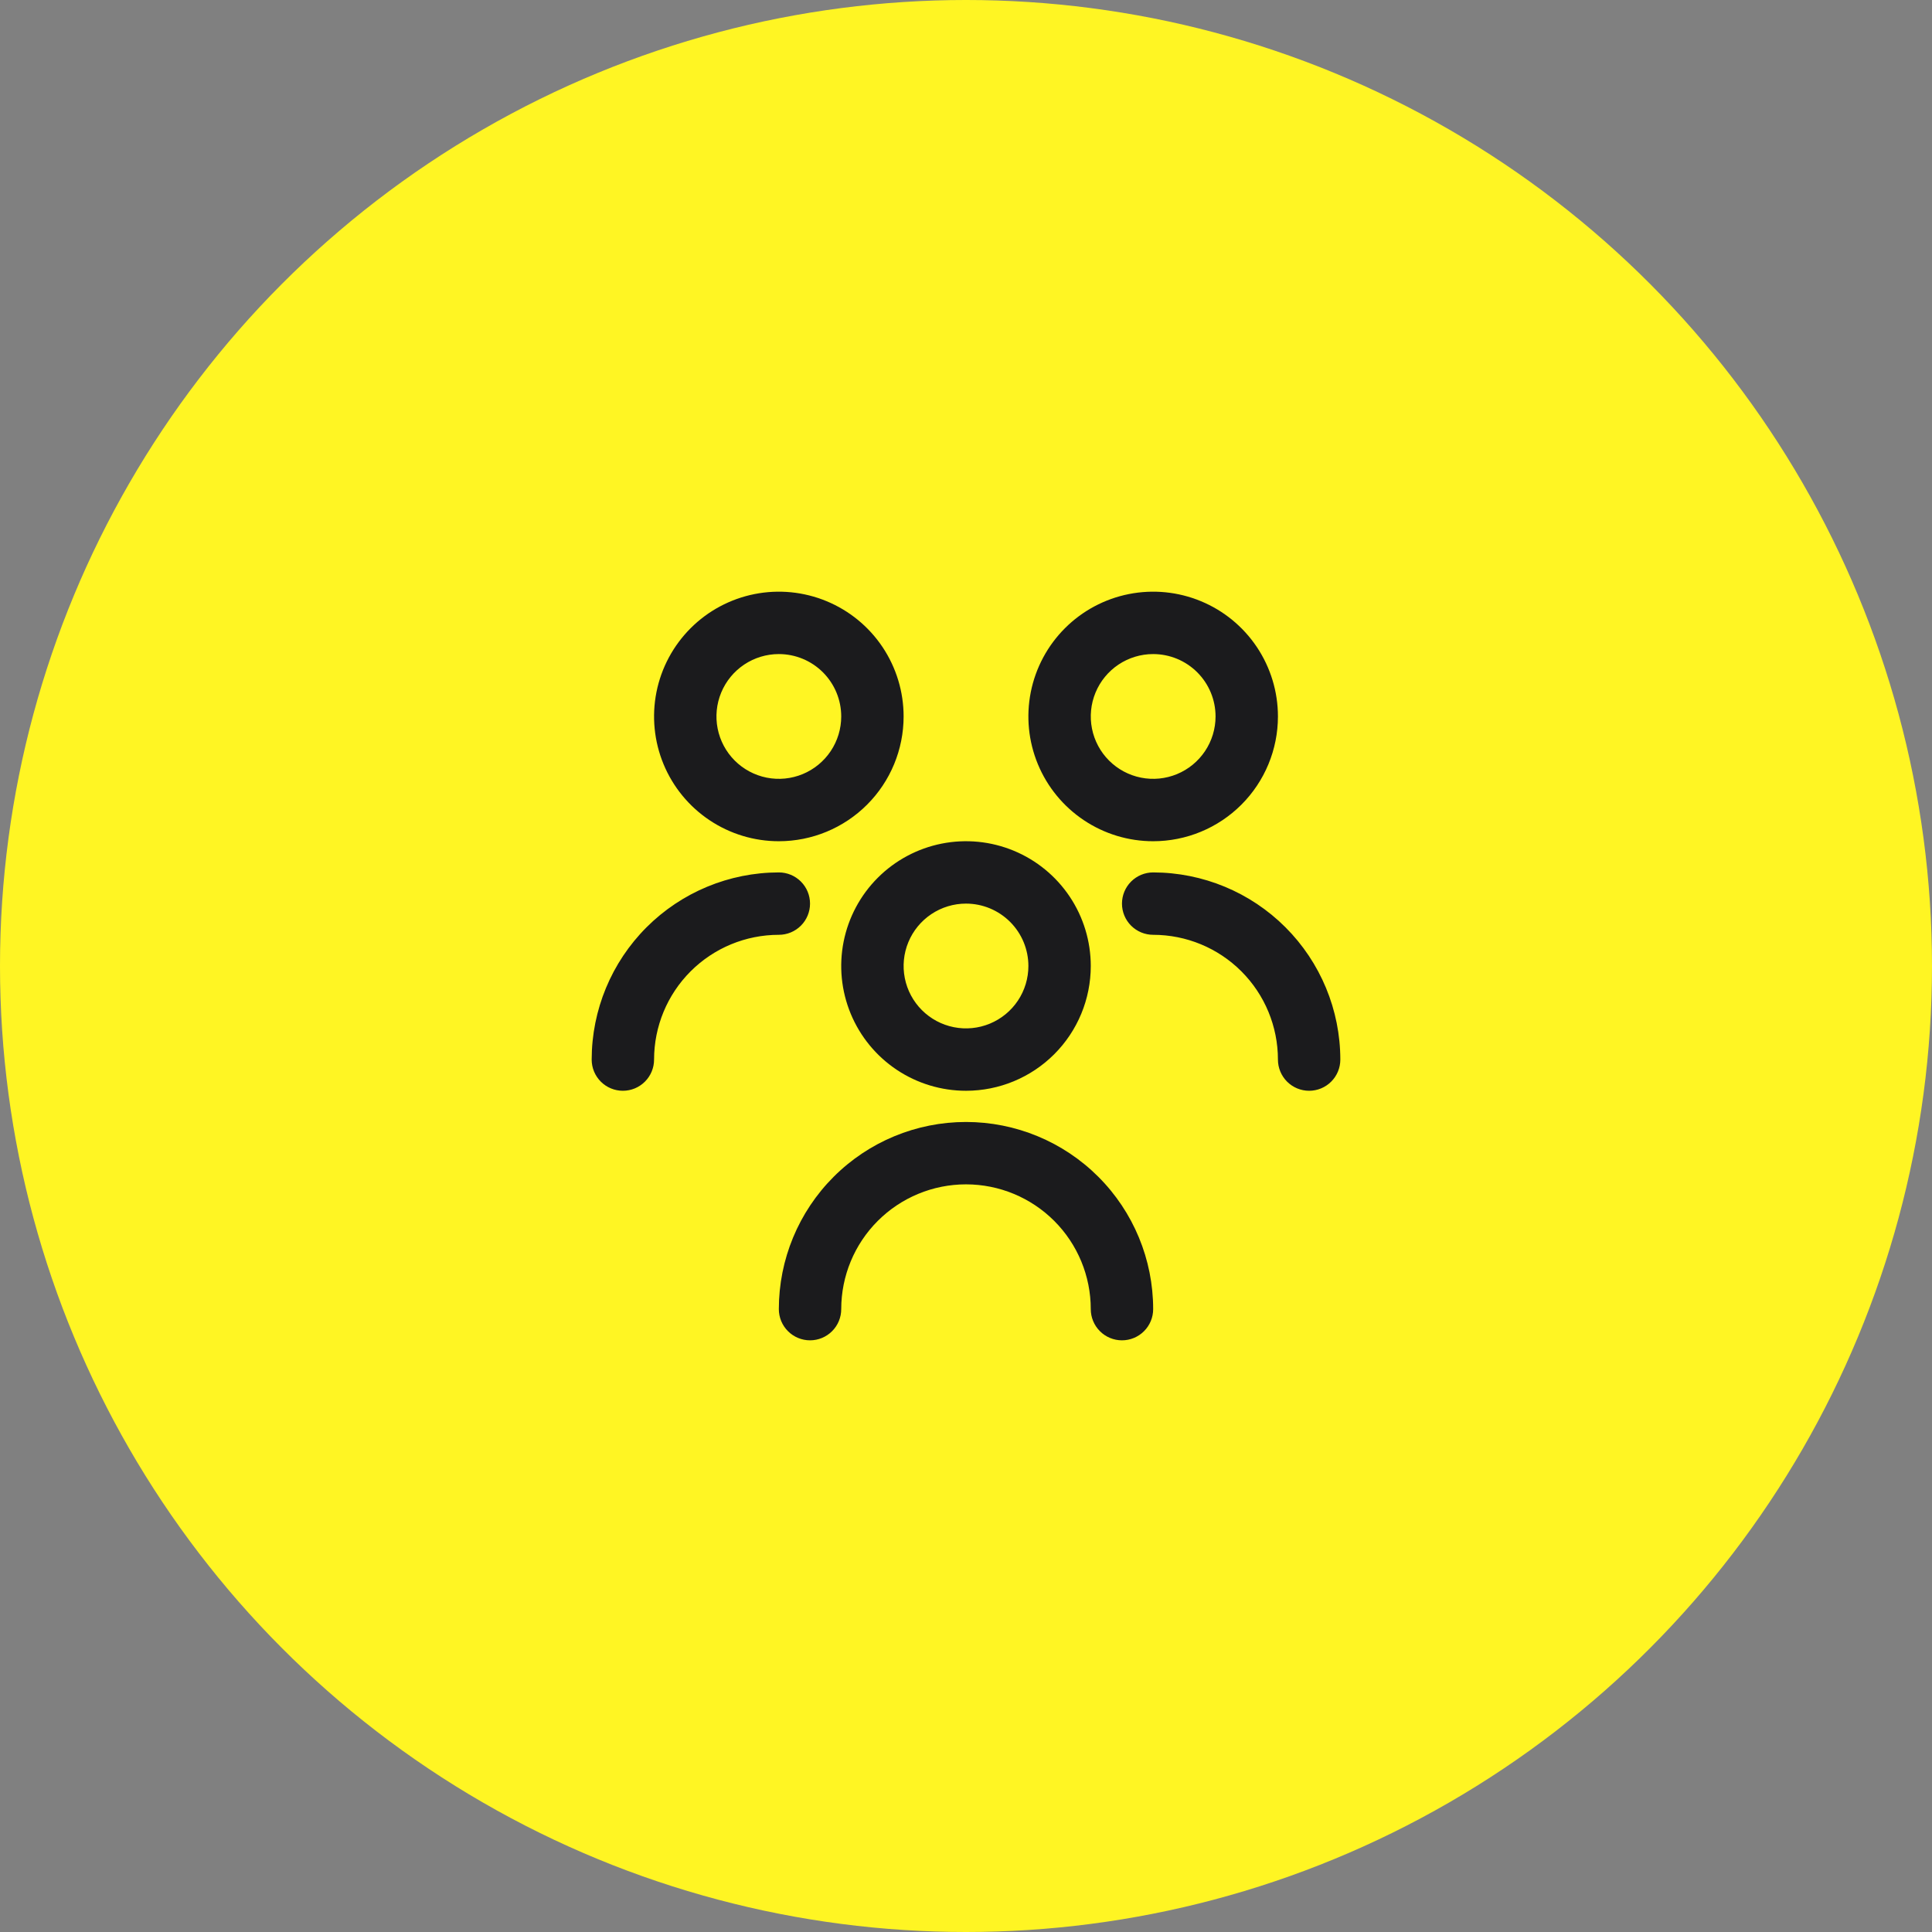 <svg width="160" height="160" viewBox="0 0 160 160" fill="none" xmlns="http://www.w3.org/2000/svg">
<rect x="0" y="0" width="160" height="160" fill="#808080" stroke="none"/>
<circle cx="80" cy="80" r="80" fill="#FFF523"/>
<g clip-path="url(#clip0_4465_638)">
<path d="M80 90.333C77.956 90.333 75.958 89.727 74.259 88.592C72.56 87.456 71.235 85.843 70.453 83.954C69.671 82.066 69.466 79.989 69.865 77.984C70.264 75.98 71.248 74.138 72.693 72.693C74.138 71.248 75.98 70.264 77.984 69.865C79.989 69.466 82.066 69.671 83.954 70.453C85.843 71.235 87.456 72.56 88.592 74.259C89.727 75.958 90.333 77.956 90.333 80C90.333 82.741 89.245 85.369 87.307 87.307C85.369 89.245 82.741 90.333 80 90.333ZM80 74.833C78.978 74.833 77.979 75.136 77.13 75.704C76.28 76.272 75.618 77.079 75.227 78.023C74.836 78.967 74.733 80.006 74.933 81.008C75.132 82.01 75.624 82.931 76.347 83.653C77.069 84.376 77.99 84.868 78.992 85.067C79.994 85.267 81.033 85.164 81.977 84.773C82.921 84.382 83.728 83.72 84.296 82.871C84.864 82.021 85.167 81.022 85.167 80C85.167 78.63 84.622 77.316 83.653 76.347C82.684 75.378 81.37 74.833 80 74.833ZM95.5 108.417C95.5 104.306 93.867 100.363 90.96 97.457C88.053 94.55 84.111 92.917 80 92.917C75.889 92.917 71.947 94.55 69.04 97.457C66.133 100.363 64.5 104.306 64.5 108.417C64.5 109.102 64.772 109.759 65.257 110.243C65.741 110.728 66.398 111 67.083 111C67.769 111 68.426 110.728 68.91 110.243C69.394 109.759 69.667 109.102 69.667 108.417C69.667 105.676 70.755 103.048 72.693 101.11C74.631 99.172 77.259 98.083 80 98.083C82.741 98.083 85.369 99.172 87.307 101.11C89.245 103.048 90.333 105.676 90.333 108.417C90.333 109.102 90.606 109.759 91.09 110.243C91.574 110.728 92.231 111 92.917 111C93.602 111 94.259 110.728 94.743 110.243C95.228 109.759 95.5 109.102 95.5 108.417ZM95.5 69.667C93.456 69.667 91.458 69.061 89.759 67.925C88.06 66.79 86.735 65.176 85.953 63.288C85.171 61.4 84.966 59.322 85.365 57.317C85.764 55.313 86.748 53.472 88.193 52.027C89.638 50.581 91.48 49.597 93.484 49.199C95.489 48.8 97.566 49.005 99.454 49.787C101.343 50.569 102.956 51.893 104.092 53.592C105.227 55.292 105.833 57.29 105.833 59.333C105.833 62.074 104.745 64.702 102.807 66.64C100.869 68.578 98.241 69.667 95.5 69.667ZM95.5 54.167C94.478 54.167 93.479 54.47 92.63 55.037C91.78 55.605 91.118 56.412 90.727 57.356C90.336 58.3 90.233 59.339 90.433 60.341C90.632 61.343 91.124 62.264 91.847 62.987C92.569 63.709 93.49 64.201 94.492 64.401C95.494 64.6 96.533 64.498 97.477 64.107C98.421 63.716 99.228 63.053 99.796 62.204C100.364 61.354 100.667 60.355 100.667 59.333C100.667 57.963 100.122 56.649 99.153 55.68C98.184 54.711 96.87 54.167 95.5 54.167ZM111 87.75C110.996 83.64 109.362 79.7 106.456 76.794C103.55 73.888 99.61 72.254 95.5 72.25C94.815 72.25 94.158 72.522 93.673 73.007C93.189 73.491 92.917 74.148 92.917 74.833C92.917 75.519 93.189 76.176 93.673 76.66C94.158 77.144 94.815 77.417 95.5 77.417C98.241 77.417 100.869 78.505 102.807 80.443C104.745 82.381 105.833 85.009 105.833 87.75C105.833 88.435 106.106 89.092 106.59 89.577C107.074 90.061 107.732 90.333 108.417 90.333C109.102 90.333 109.759 90.061 110.243 89.577C110.728 89.092 111 88.435 111 87.75ZM64.5 69.667C62.456 69.667 60.458 69.061 58.759 67.925C57.06 66.79 55.735 65.176 54.953 63.288C54.171 61.4 53.967 59.322 54.365 57.317C54.764 55.313 55.748 53.472 57.193 52.027C58.638 50.581 60.48 49.597 62.484 49.199C64.489 48.8 66.566 49.005 68.454 49.787C70.343 50.569 71.956 51.893 73.092 53.592C74.227 55.292 74.833 57.29 74.833 59.333C74.833 62.074 73.745 64.702 71.807 66.64C69.869 68.578 67.241 69.667 64.5 69.667ZM64.5 54.167C63.478 54.167 62.479 54.47 61.63 55.037C60.78 55.605 60.118 56.412 59.727 57.356C59.336 58.3 59.233 59.339 59.433 60.341C59.632 61.343 60.124 62.264 60.847 62.987C61.569 63.709 62.49 64.201 63.492 64.401C64.494 64.6 65.533 64.498 66.477 64.107C67.421 63.716 68.228 63.053 68.796 62.204C69.364 61.354 69.667 60.355 69.667 59.333C69.667 57.963 69.122 56.649 68.153 55.68C67.184 54.711 65.87 54.167 64.5 54.167ZM54.167 87.75C54.167 85.009 55.255 82.381 57.193 80.443C59.131 78.505 61.759 77.417 64.5 77.417C65.185 77.417 65.842 77.144 66.327 76.66C66.811 76.176 67.083 75.519 67.083 74.833C67.083 74.148 66.811 73.491 66.327 73.007C65.842 72.522 65.185 72.25 64.5 72.25C60.39 72.254 56.45 73.888 53.544 76.794C50.639 79.7 49.004 83.64 49 87.75C49 88.435 49.272 89.092 49.757 89.577C50.241 90.061 50.898 90.333 51.583 90.333C52.269 90.333 52.926 90.061 53.41 89.577C53.895 89.092 54.167 88.435 54.167 87.75Z" fill="#1B1B1D"/>
</g>
<defs>
<clipPath id="clip0_4465_638">
<rect width="62" height="62" fill="white" transform="translate(49 49)"/>
</clipPath>
</defs>
</svg>
